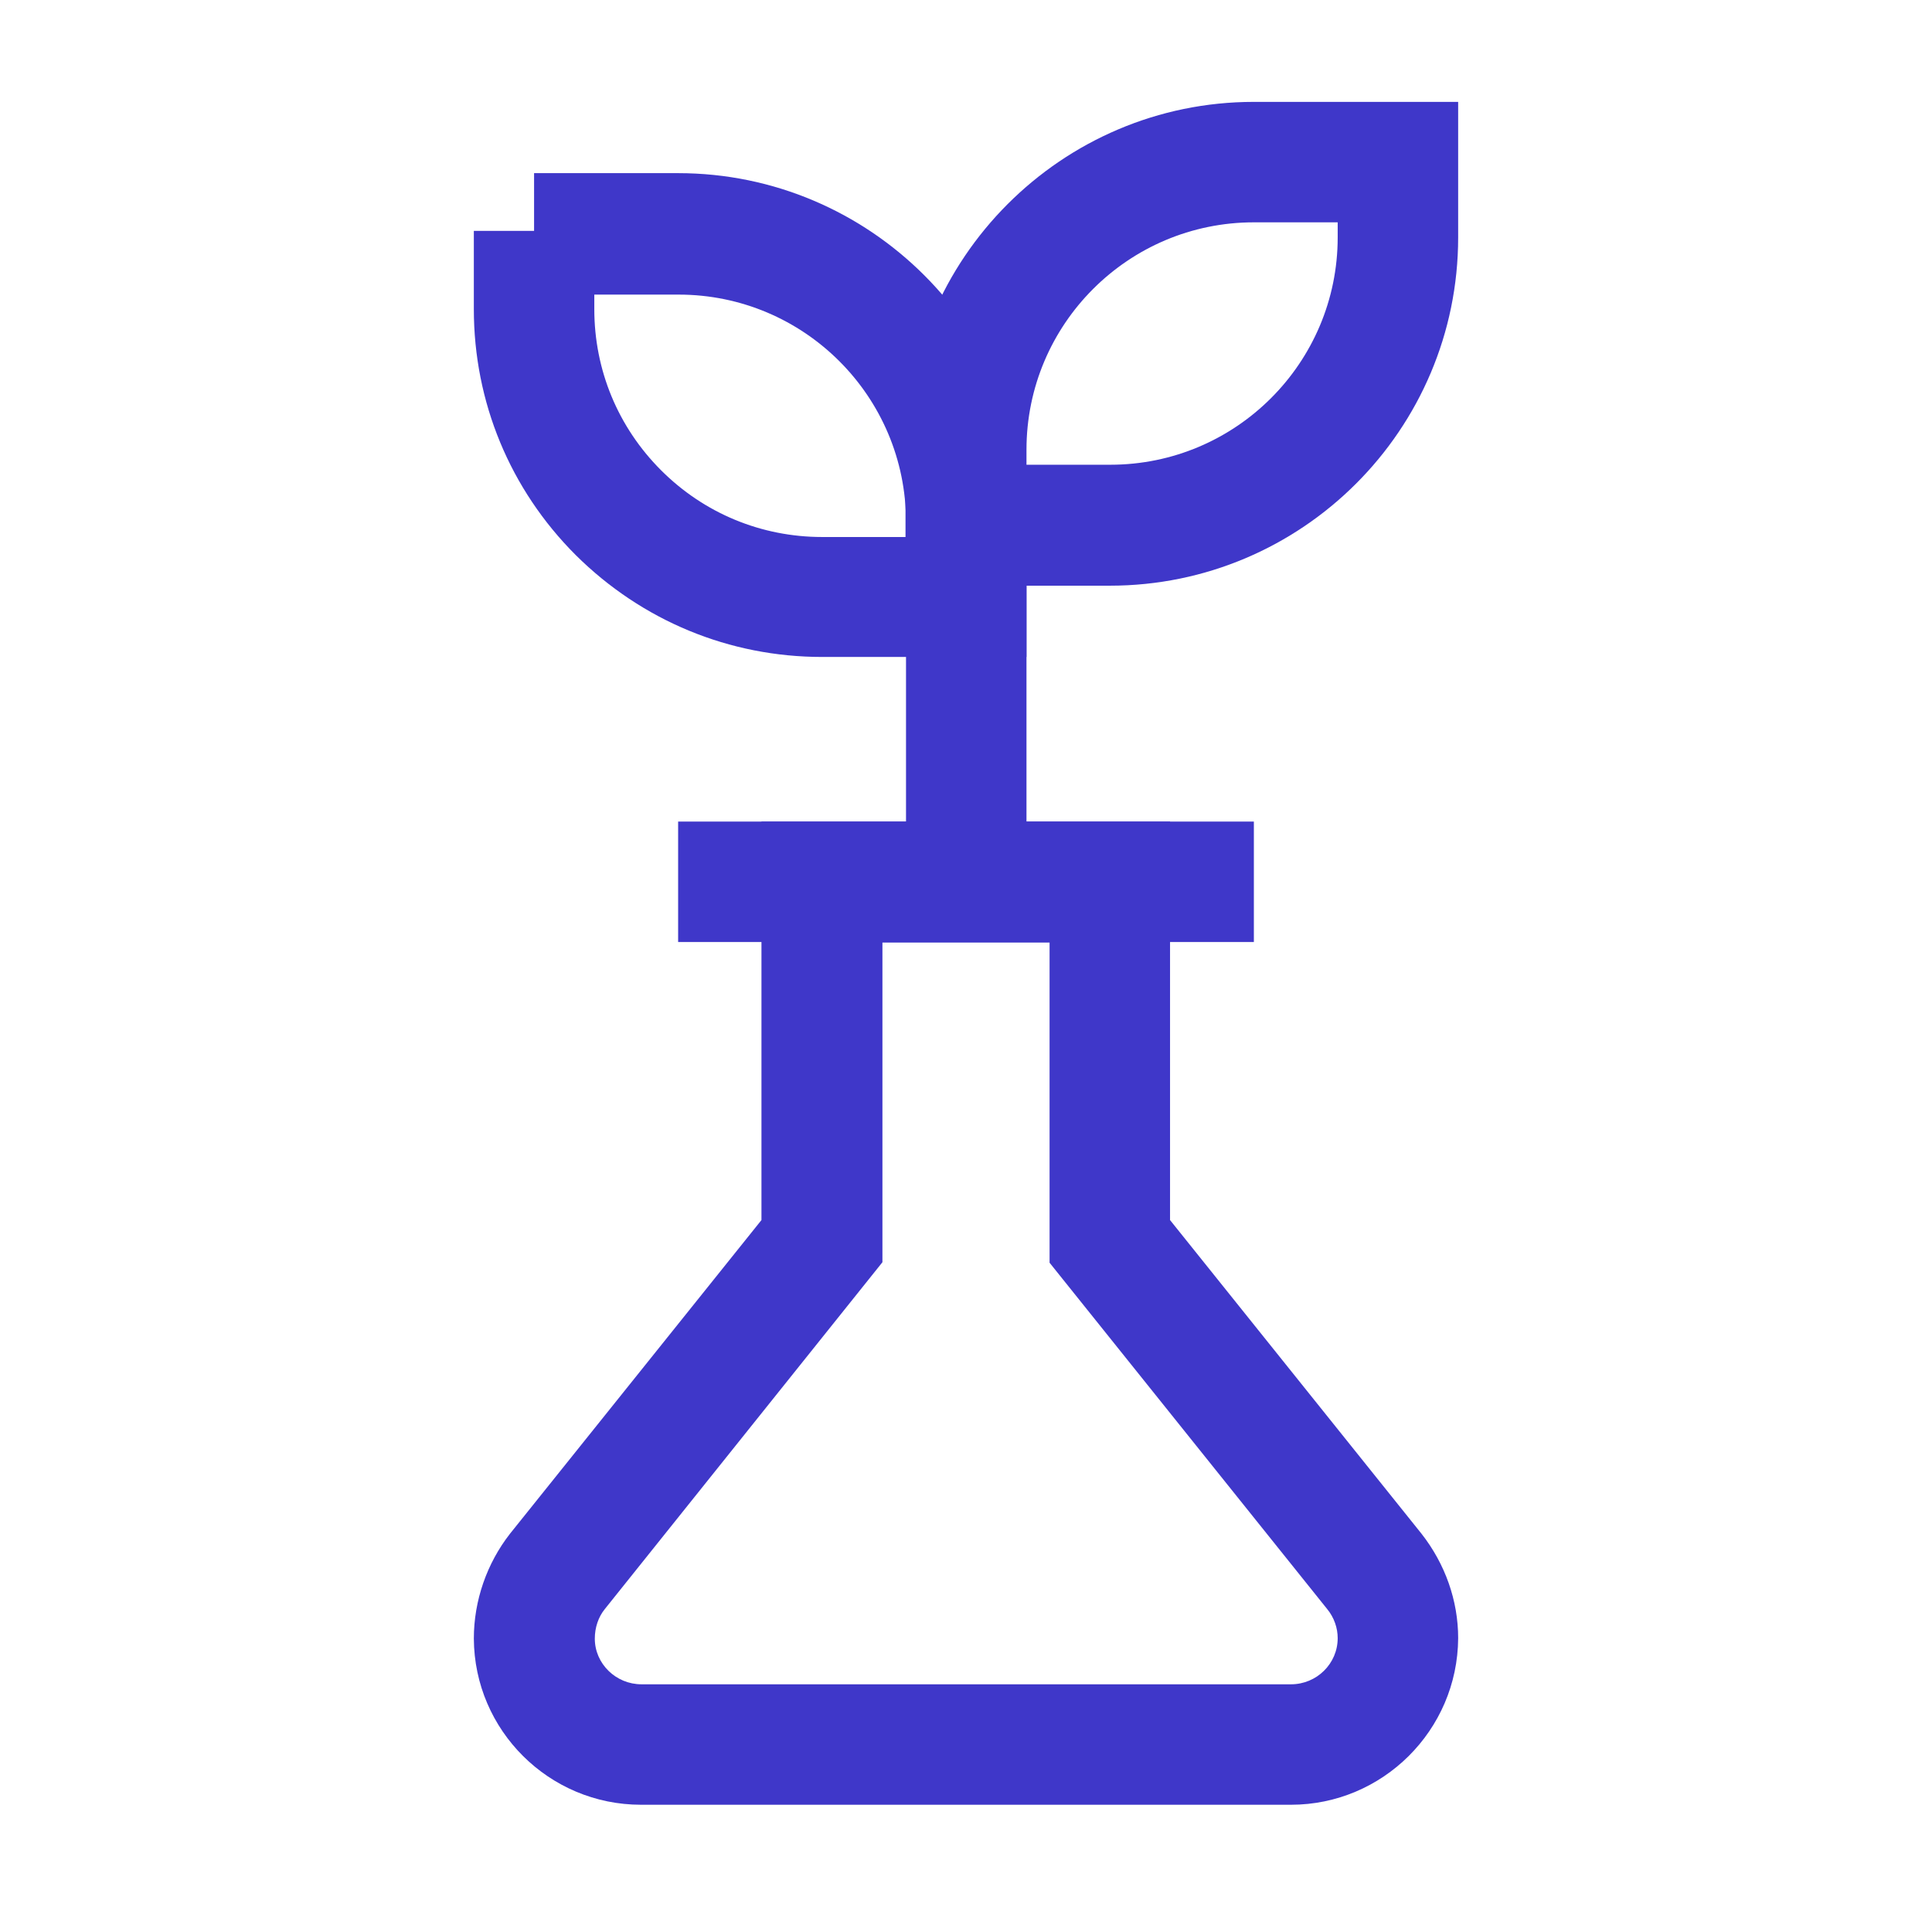 <?xml version="1.0" encoding="utf-8"?>
<!-- Generator: Adobe Illustrator 27.2.0, SVG Export Plug-In . SVG Version: 6.00 Build 0)  -->
<svg version="1.1" id="Слой_1" xmlns="http://www.w3.org/2000/svg" xmlns:xlink="http://www.w3.org/1999/xlink" x="0px" y="0px"
	 viewBox="0 0 384.9 379.9" style="enable-background:new 0 0 384.9 379.9;" xml:space="preserve">
<style type="text/css">
	.st0{fill:#3F37C9;}
</style>
<g>
	<path class="st0" d="M257.2,359.6H127.7c-18.3,0-33.2-14.8-33.3-33.1c0-7.6,2.6-15,7.2-20.9l50.1-62.5v-79.4h81.4v79.4l50.1,62.5
		c4.7,6,7.3,13.3,7.3,20.8C290.4,344.8,275.4,359.6,257.2,359.6z M175.8,187.7v63.8l-55.3,69.1c-1.3,1.6-2,3.7-2,5.9
		c0,5,4.2,9.1,9.3,9.1h129.4c5.1,0,9.3-4.1,9.3-9.2c0-2-0.7-4.1-2.1-5.8l-55.3-69v-63.8H175.8z"/>
	<rect x="135.1" y="163.7" class="st0" width="114.7" height="24"/>
	<path class="st0" d="M221.1,116.7h-40.7v-27c0-38.2,31.1-69.4,69.4-69.4h40.7v27C290.5,85.6,259.4,116.7,221.1,116.7z M204.5,92.6
		h16.7c25,0,45.3-20.3,45.3-45.3v-3h-16.7c-25,0-45.3,20.3-45.3,45.3V92.6z"/>
	<path class="st0" d="M204.5,130.9h-40.7c-18.5,0-35.9-7.2-49.1-20.3c-13.1-13.1-20.3-30.5-20.3-49l0-15.6h12V34.5h28.7
		c38.2,0,69.4,31.1,69.4,69.4V130.9z M118.4,58.6l0,3c0,12.1,4.7,23.5,13.3,32.1c8.6,8.6,20,13.3,32.1,13.3h16.7v-3
		c0-25-20.3-45.3-45.3-45.3H118.4z"/>
	<rect x="180.5" y="103.9" class="st0" width="24" height="71.8"/>
</g>
</svg>
